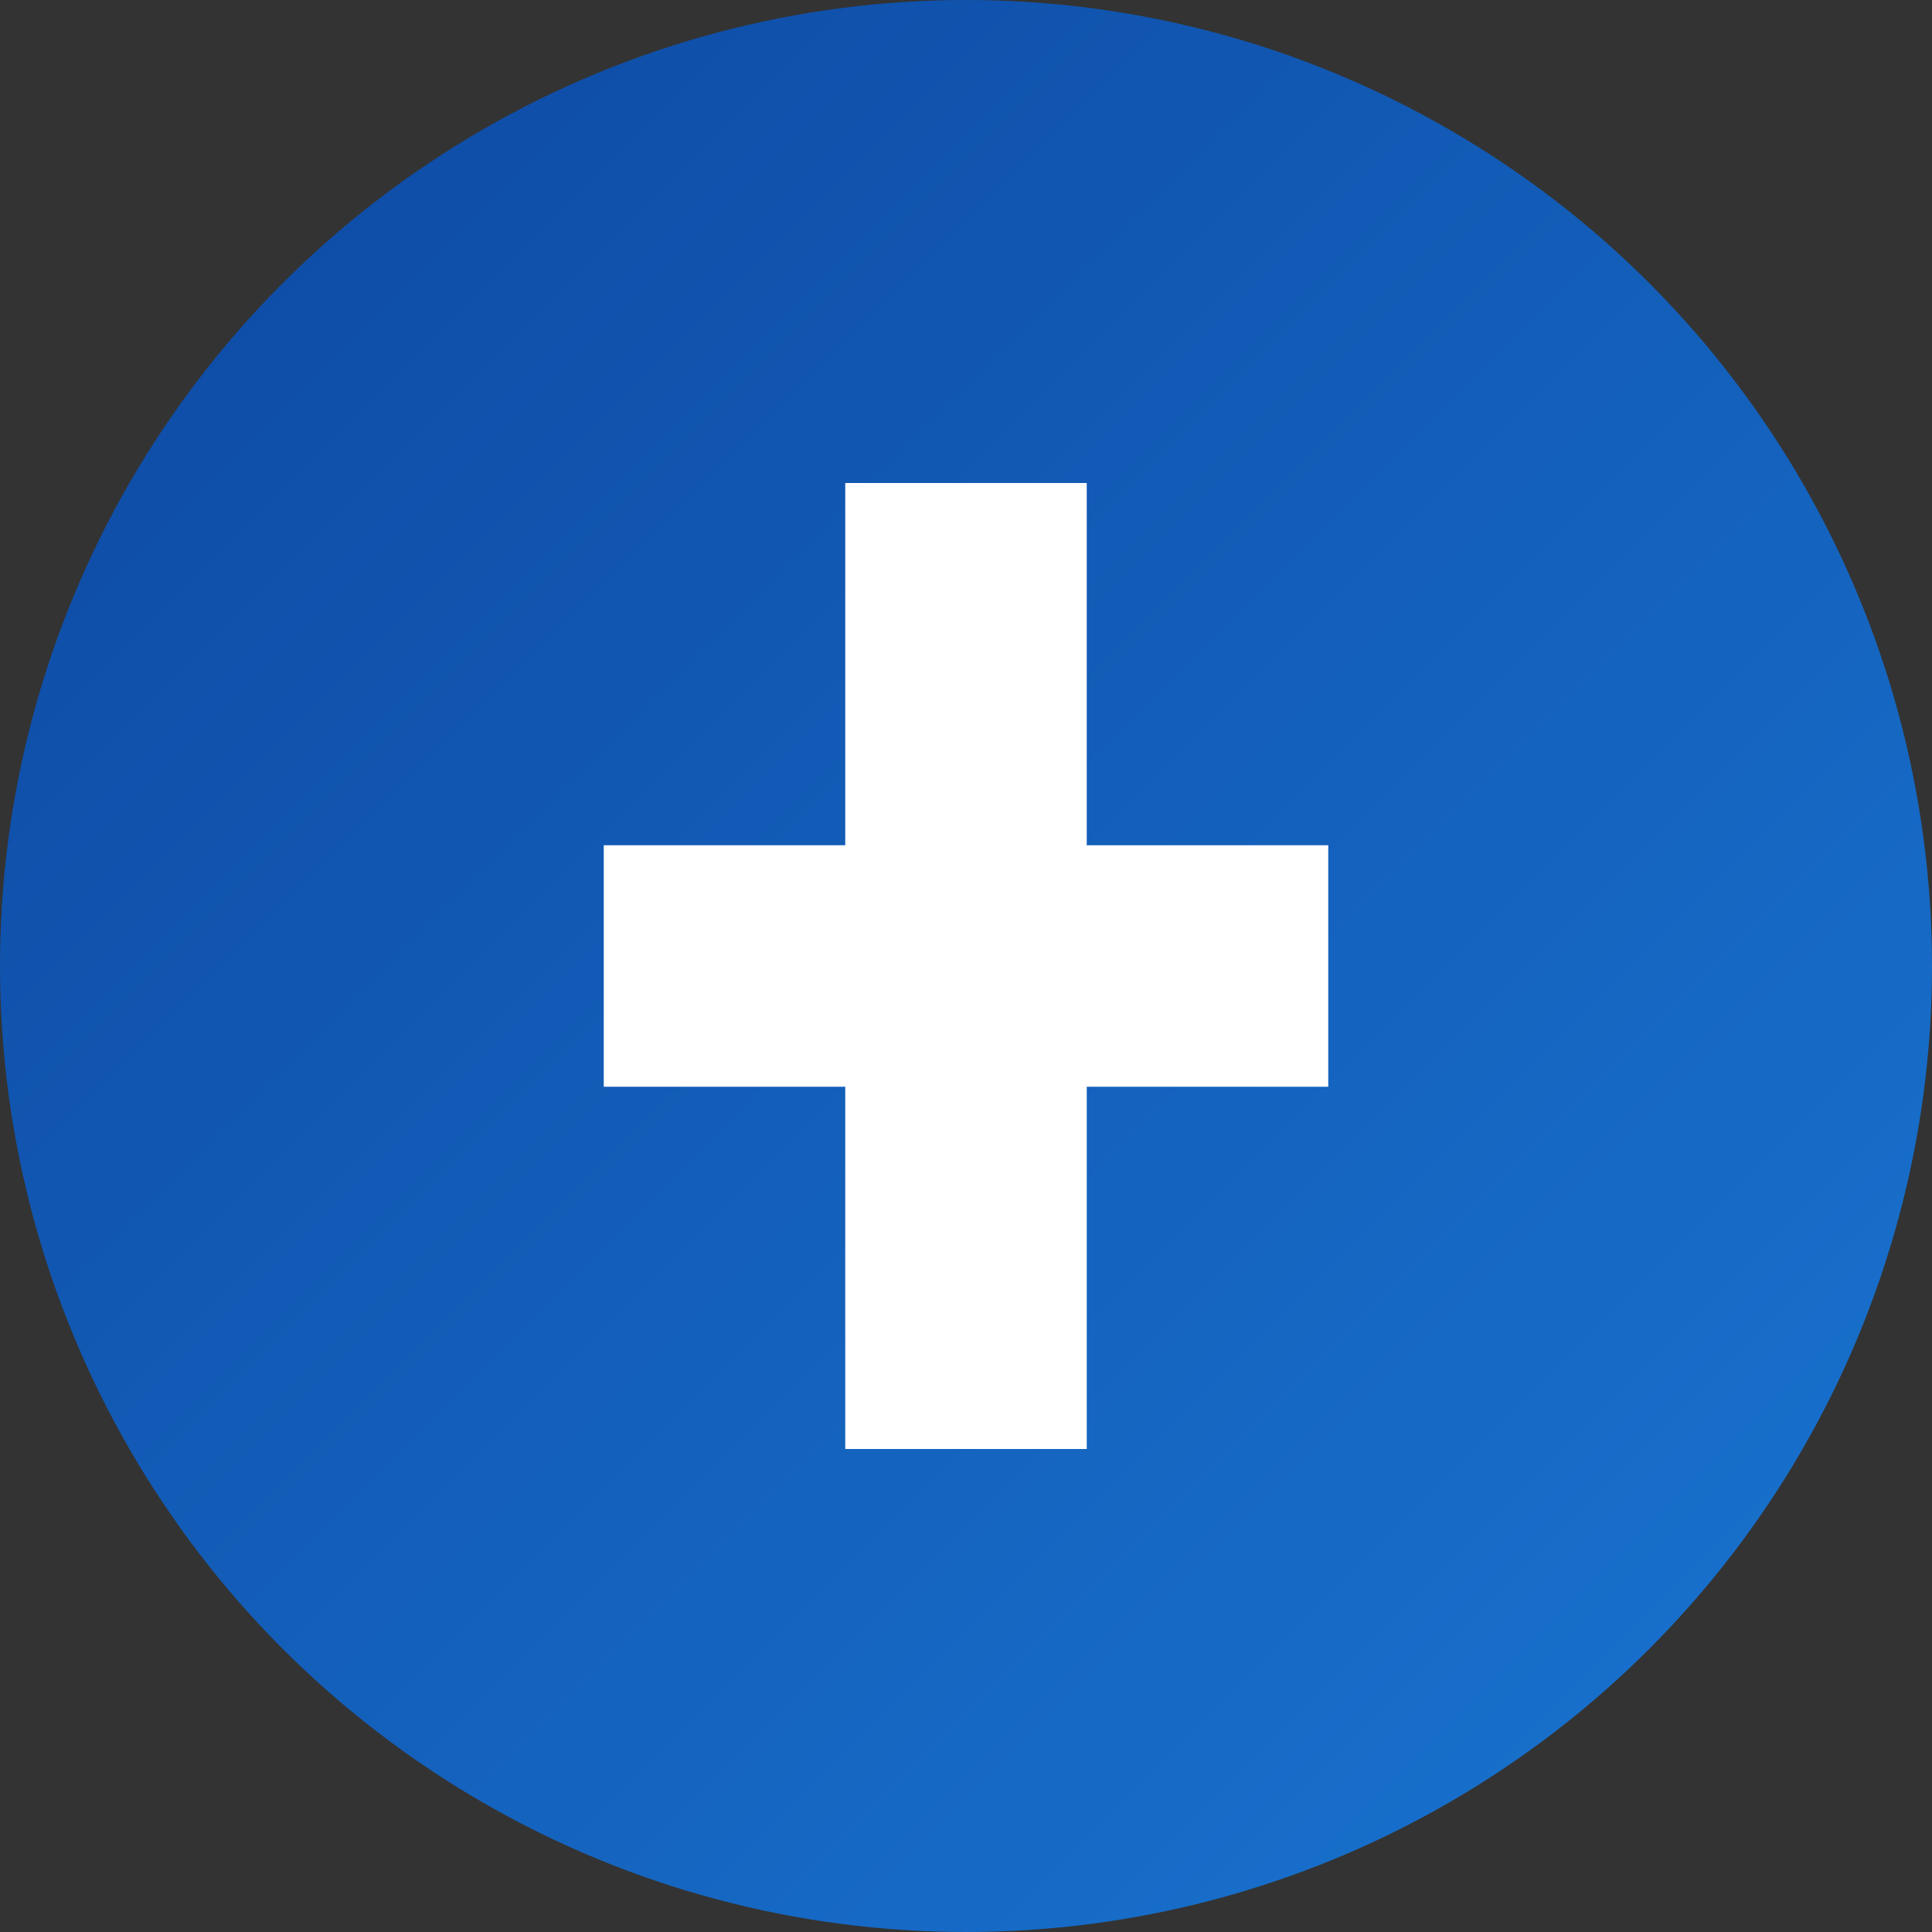 <?xml version="1.0" encoding="UTF-8"?>
<svg width="32" height="32" viewBox="0 0 32 32" xmlns="http://www.w3.org/2000/svg">
  <rect x="0" y="0" width="32" height="32" fill="#333333" stroke="none"/>
  <defs>
    <linearGradient id="faviconGradient" x1="0%" y1="0%" x2="100%" y2="100%">
      <stop offset="0%" stop-color="#0d47a1"/>
      <stop offset="100%" stop-color="#1976d2"/>
    </linearGradient>
  </defs>
  <g fill="none" fill-rule="evenodd">
    <circle cx="16" cy="16" r="16" fill="url(#faviconGradient)"/>
    <path d="M14 8h4v16h-4z" fill="#fff"/>
    <path d="M10 14h12v4H10z" fill="#fff"/>
  </g>
</svg>